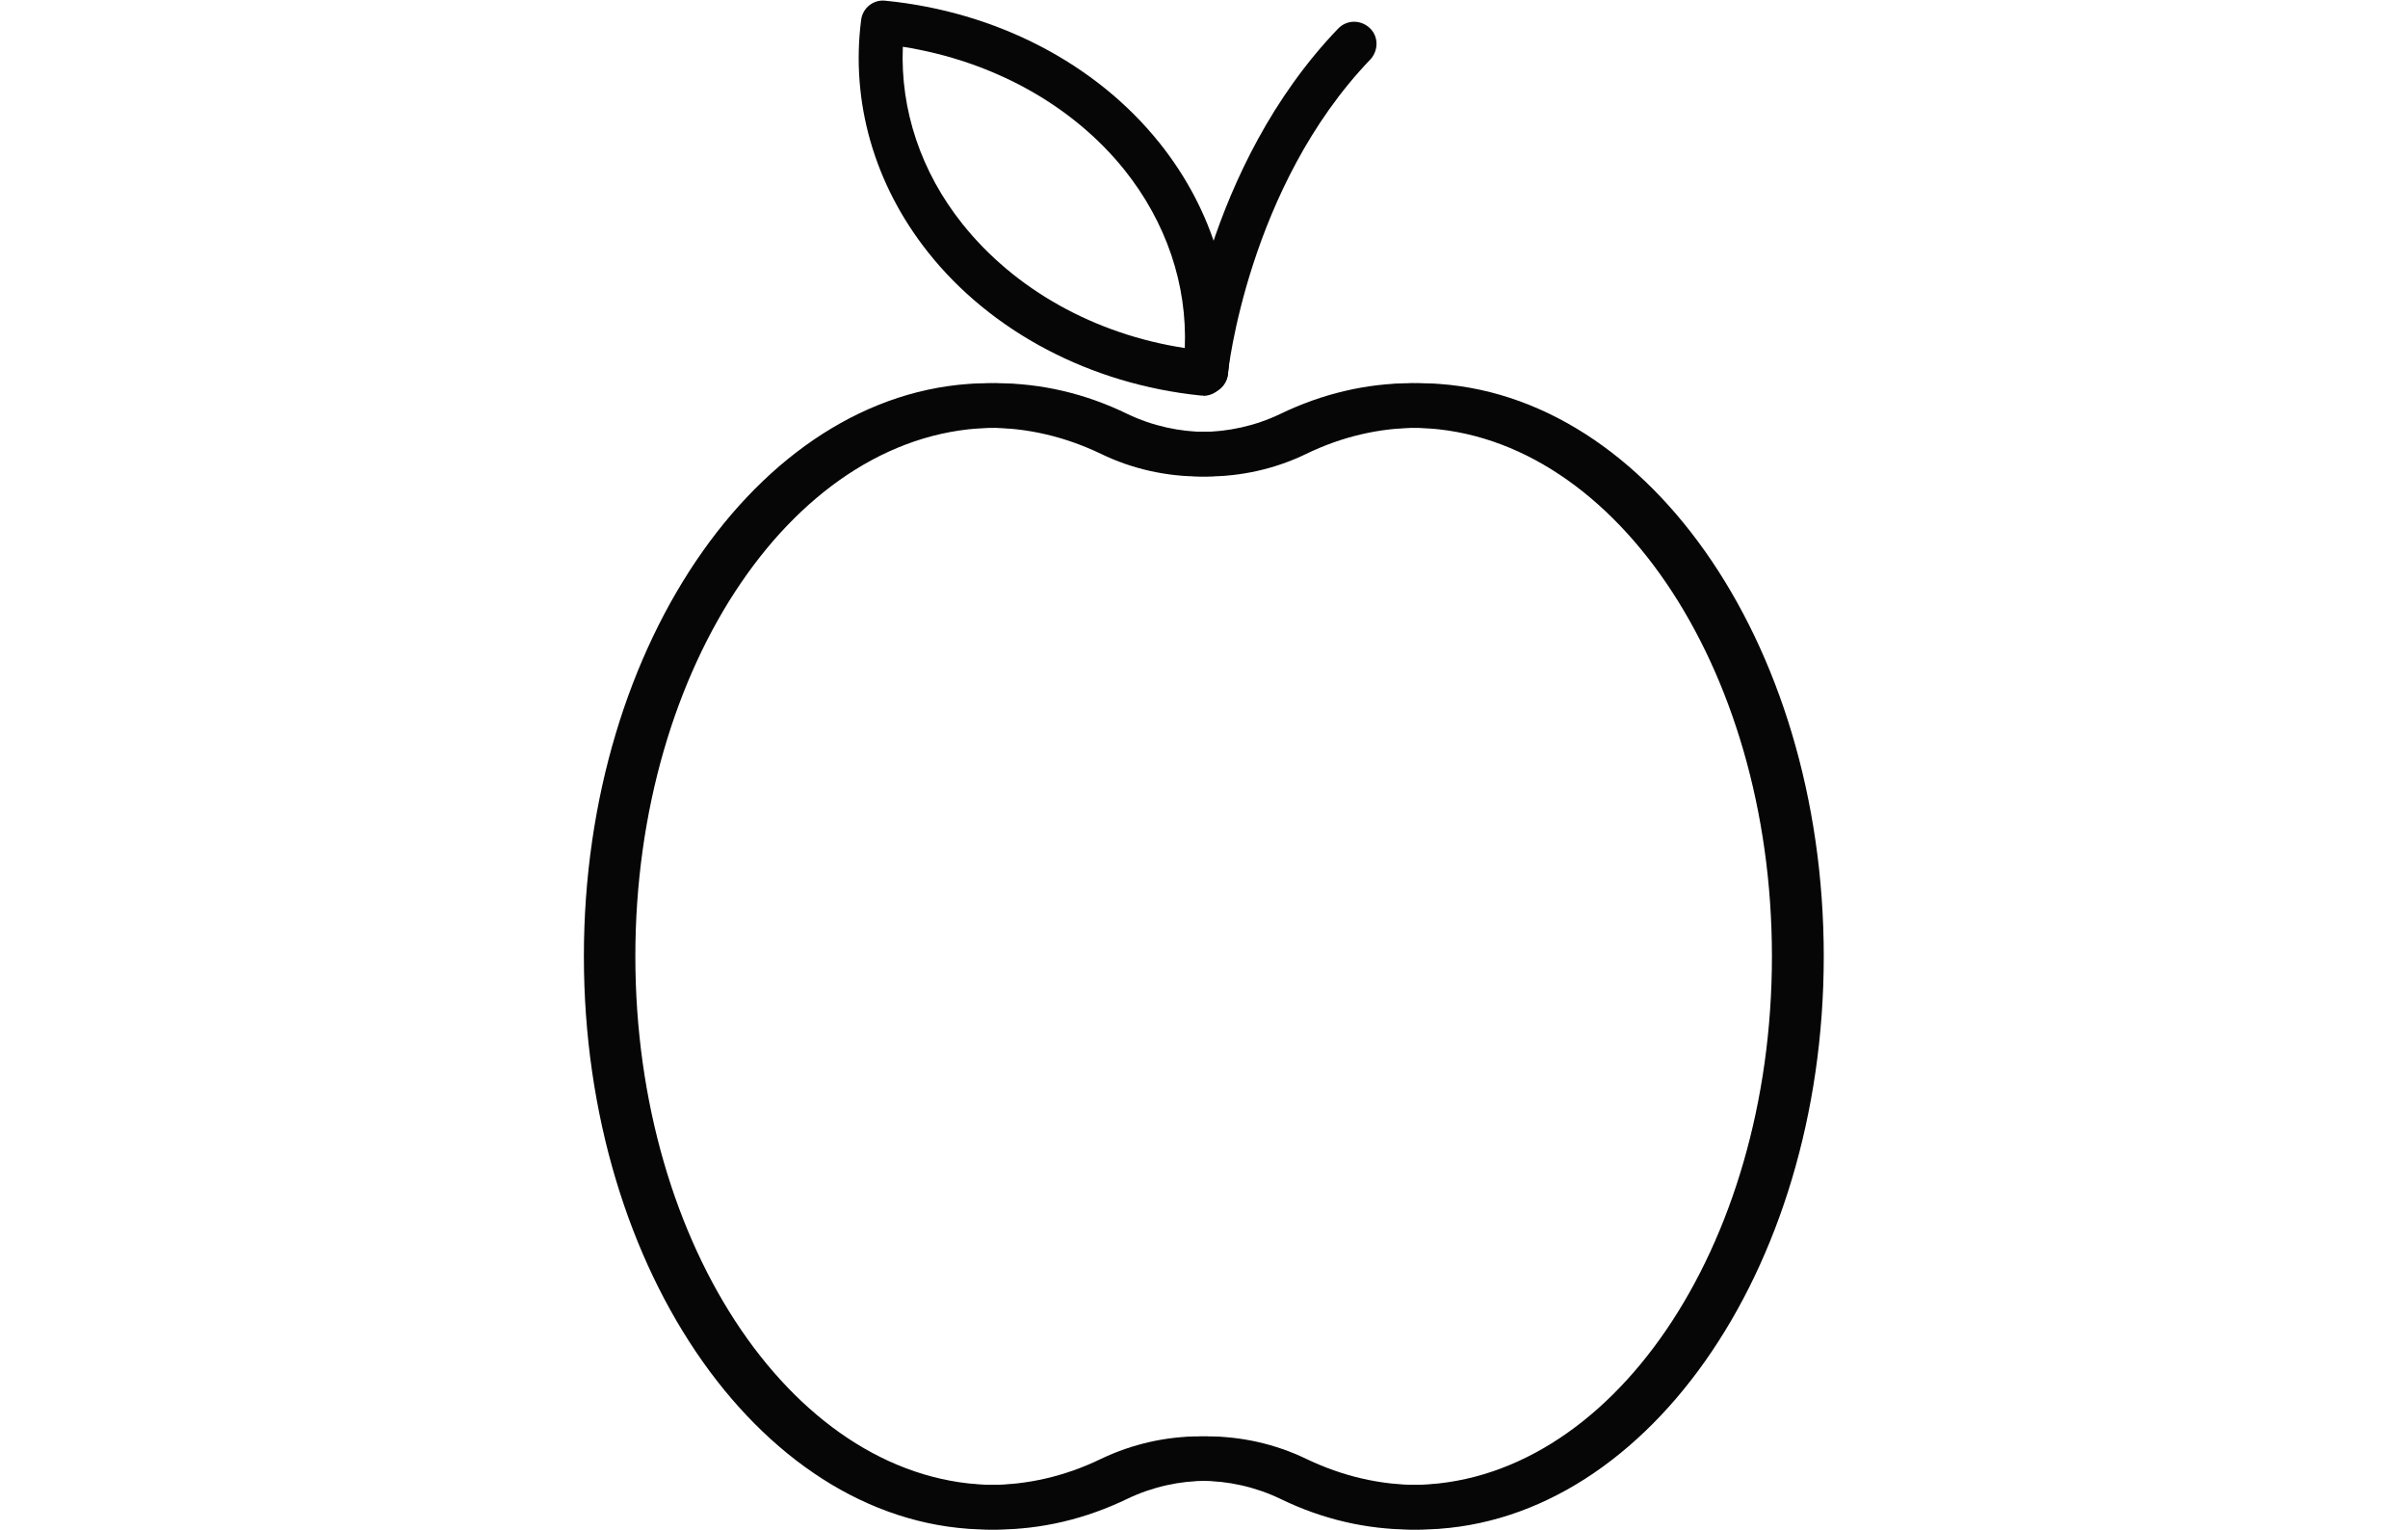 <?xml version="1.0" encoding="UTF-8"?><svg id="Ebene_1" xmlns="http://www.w3.org/2000/svg" viewBox="0 0 66.44 42.19"><defs><style>.cls-1{fill:#060606;}</style></defs><path class="cls-1" d="M38.95,42.19c-1.24,0-2.46-.28-3.63-.85-1.38-.66-3.02-.66-4.4,0-1.16,.56-2.38,.85-3.63,.85-6.17,0-11.18-7.09-11.18-15.81s5.02-15.81,11.18-15.81c1.24,0,2.46,.28,3.63,.85,1.38,.66,3.02,.66,4.4,0,1.16-.56,2.38-.85,3.63-.85,6.17,0,11.18,7.09,11.18,15.81s-5.02,15.81-11.18,15.81Zm-5.83-2.57c.94,0,1.88,.21,2.73,.62,1,.48,2.04,.72,3.09,.72,5.49,0,9.95-6.54,9.95-14.58s-4.47-14.58-9.95-14.58c-1.06,0-2.1,.24-3.09,.72-1.71,.83-3.76,.83-5.47,0-1-.48-2.04-.72-3.09-.72-5.49,0-9.95,6.54-9.95,14.58s4.47,14.58,9.95,14.58c1.06,0,2.1-.24,3.09-.72,.86-.41,1.79-.62,2.73-.62Z"/><path class="cls-1" d="M39.14,42.19c-1.24,0-2.46-.28-3.63-.85-1.38-.66-3.02-.66-4.4,0-1.16,.56-2.38,.85-3.63,.85-6.17,0-11.18-7.09-11.18-15.81s5.02-15.81,11.18-15.81c1.24,0,2.46,.28,3.63,.85,1.38,.66,3.02,.66,4.4,0,1.16-.56,2.38-.85,3.63-.85,6.17,0,11.18,7.09,11.18,15.81s-5.02,15.81-11.18,15.81Zm-5.83-2.57c.94,0,1.88,.21,2.73,.62,1,.48,2.04,.72,3.09,.72,5.49,0,9.95-6.54,9.95-14.58s-4.47-14.58-9.95-14.58c-1.06,0-2.1,.24-3.09,.72-1.71,.83-3.76,.83-5.47,0-1-.48-2.04-.72-3.09-.72-5.49,0-9.95,6.54-9.95,14.58s4.47,14.58,9.95,14.58c1.06,0,2.1-.24,3.09-.72,.86-.41,1.79-.62,2.73-.62Z"/><g><path class="cls-1" d="M33.19,10.91s-.04,0-.06,0c-3.04-.31-5.79-1.76-7.53-3.96-1.48-1.87-2.13-4.14-1.84-6.4,.04-.33,.34-.57,.67-.53,3.04,.3,5.8,1.72,7.56,3.92,1.49,1.86,2.16,4.13,1.89,6.39-.02,.17-.12,.33-.26,.43l-.07,.05c-.1,.07-.23,.11-.35,.11Zm.07-.67h0ZM24.91,1.3c-.07,1.73,.5,3.44,1.64,4.87,1.44,1.81,3.65,3.05,6.14,3.43,.07-1.75-.51-3.47-1.67-4.92-1.44-1.79-3.64-3-6.11-3.39Z"/><path class="cls-1" d="M33.26,10.86s-.04,0-.06,0c-.34-.03-.58-.34-.55-.67,.02-.23,.61-5.59,4.27-9.4,.24-.25,.62-.25,.87-.02,.25,.23,.25,.62,.02,.87-3.37,3.51-3.93,8.62-3.93,8.67-.03,.32-.3,.55-.61,.55Z"/></g></svg>
